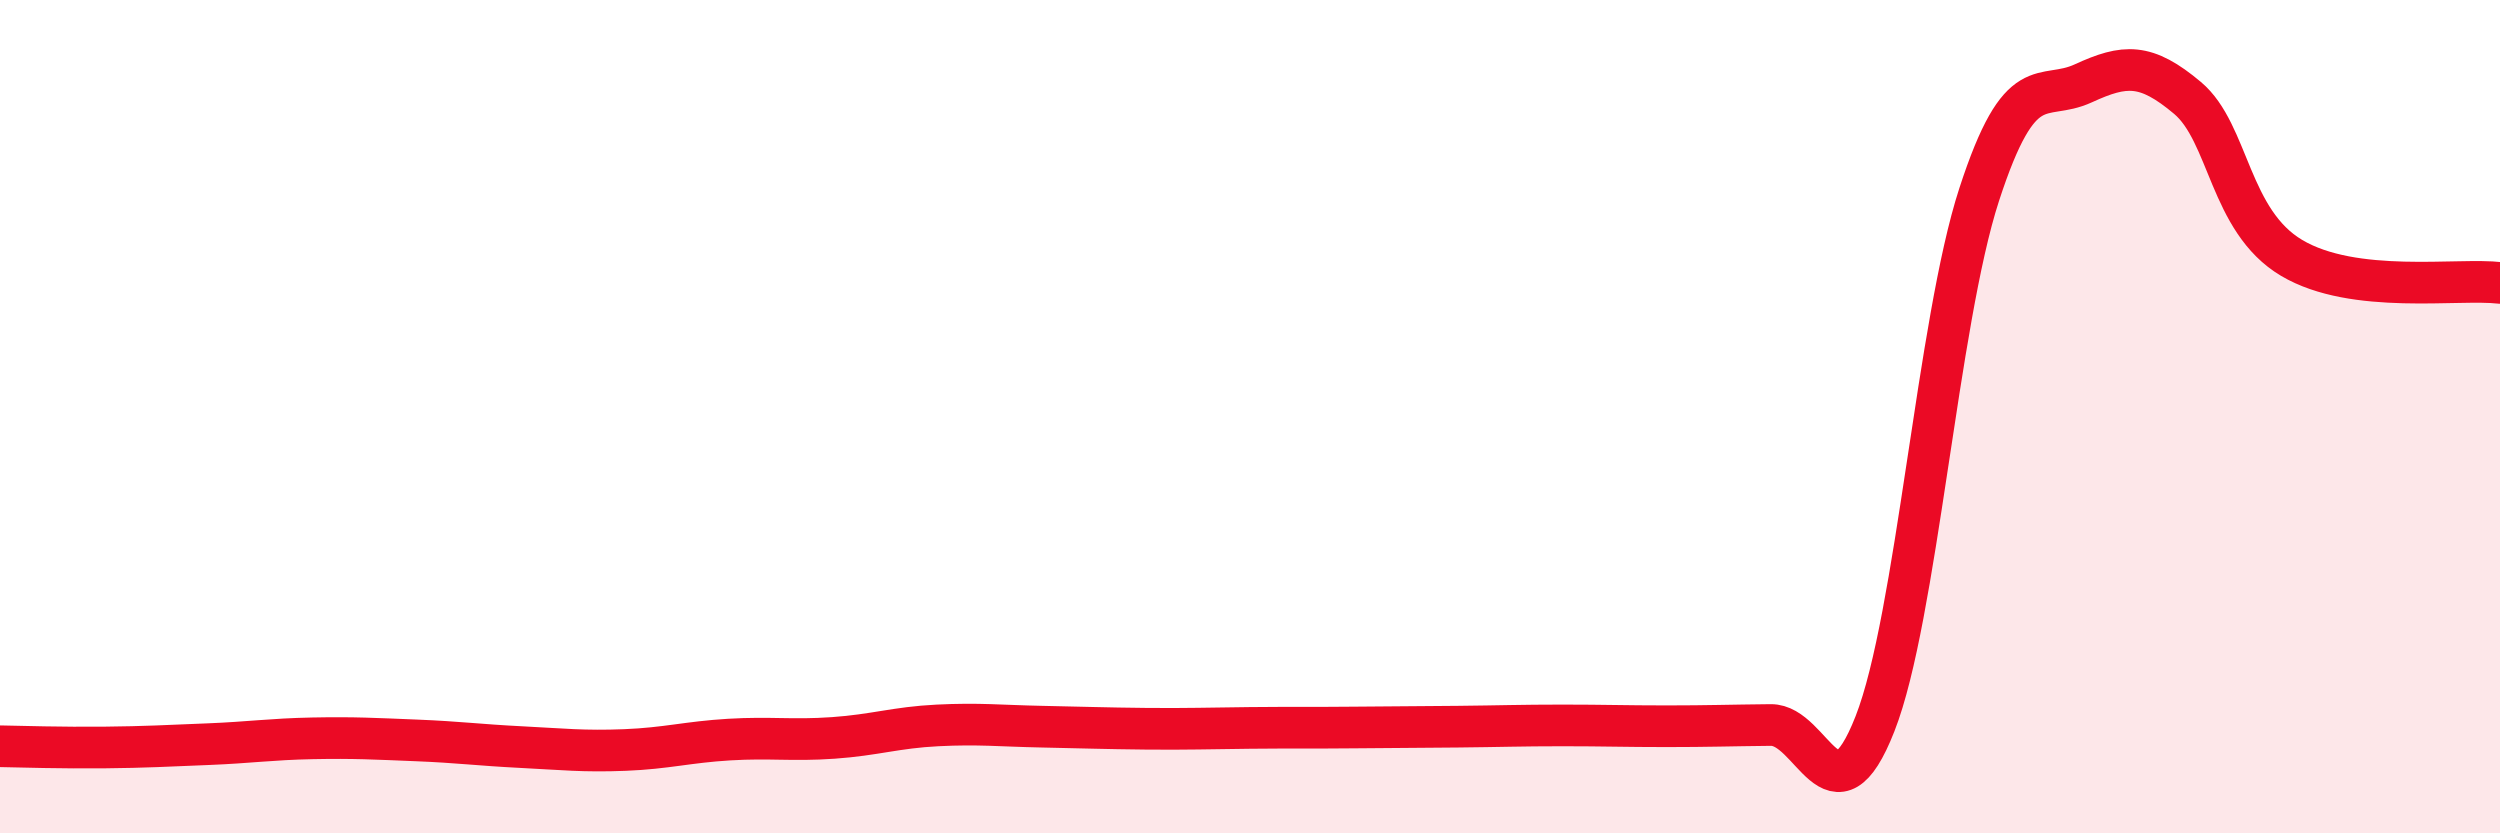 
    <svg width="60" height="20" viewBox="0 0 60 20" xmlns="http://www.w3.org/2000/svg">
      <path
        d="M 0,17.91 C 0.5,17.92 1.5,17.95 2.5,17.94 C 3.5,17.93 4,17.9 5,17.86 C 6,17.82 6.5,17.74 7.5,17.72 C 8.5,17.7 9,17.73 10,17.77 C 11,17.81 11.5,17.88 12.5,17.93 C 13.5,17.98 14,18.04 15,18 C 16,17.96 16.5,17.81 17.5,17.75 C 18.5,17.69 19,17.78 20,17.71 C 21,17.64 21.5,17.46 22.5,17.41 C 23.5,17.36 24,17.42 25,17.44 C 26,17.46 26.5,17.48 27.5,17.49 C 28.5,17.5 29,17.48 30,17.47 C 31,17.46 31.5,17.47 32.5,17.46 C 33.5,17.45 34,17.45 35,17.44 C 36,17.43 36.5,17.41 37.5,17.41 C 38.5,17.41 39,17.43 40,17.43 C 41,17.43 41.5,17.41 42.5,17.4 C 43.5,17.39 44,19.92 45,17.37 C 46,14.82 46.5,7.74 47.5,4.67 C 48.5,1.6 49,2.46 50,2 C 51,1.54 51.5,1.51 52.5,2.35 C 53.5,3.19 53.5,5.3 55,6.19 C 56.5,7.08 59,6.67 60,6.79L60 20L0 20Z"
        fill="#EB0A25"
        opacity="0.1"
        stroke-linecap="round"
        stroke-linejoin="round"
      />
      <path
        d="M 0,17.91 C 0.5,17.92 1.5,17.95 2.5,17.94 C 3.5,17.93 4,17.9 5,17.86 C 6,17.82 6.5,17.74 7.5,17.72 C 8.5,17.7 9,17.73 10,17.77 C 11,17.81 11.5,17.88 12.5,17.93 C 13.5,17.98 14,18.04 15,18 C 16,17.96 16.5,17.81 17.5,17.75 C 18.5,17.69 19,17.78 20,17.71 C 21,17.64 21.5,17.46 22.5,17.41 C 23.5,17.36 24,17.42 25,17.44 C 26,17.46 26.5,17.48 27.5,17.49 C 28.5,17.5 29,17.48 30,17.47 C 31,17.46 31.5,17.47 32.5,17.46 C 33.5,17.45 34,17.45 35,17.44 C 36,17.43 36.5,17.41 37.5,17.41 C 38.5,17.41 39,17.43 40,17.43 C 41,17.43 41.5,17.41 42.5,17.4 C 43.5,17.39 44,19.92 45,17.37 C 46,14.82 46.5,7.74 47.5,4.67 C 48.5,1.6 49,2.46 50,2 C 51,1.54 51.5,1.51 52.5,2.35 C 53.5,3.19 53.5,5.3 55,6.19 C 56.5,7.08 59,6.67 60,6.79"
        stroke="#EB0A25"
        stroke-width="1"
        fill="none"
        stroke-linecap="round"
        stroke-linejoin="round"
      />
    </svg>
  